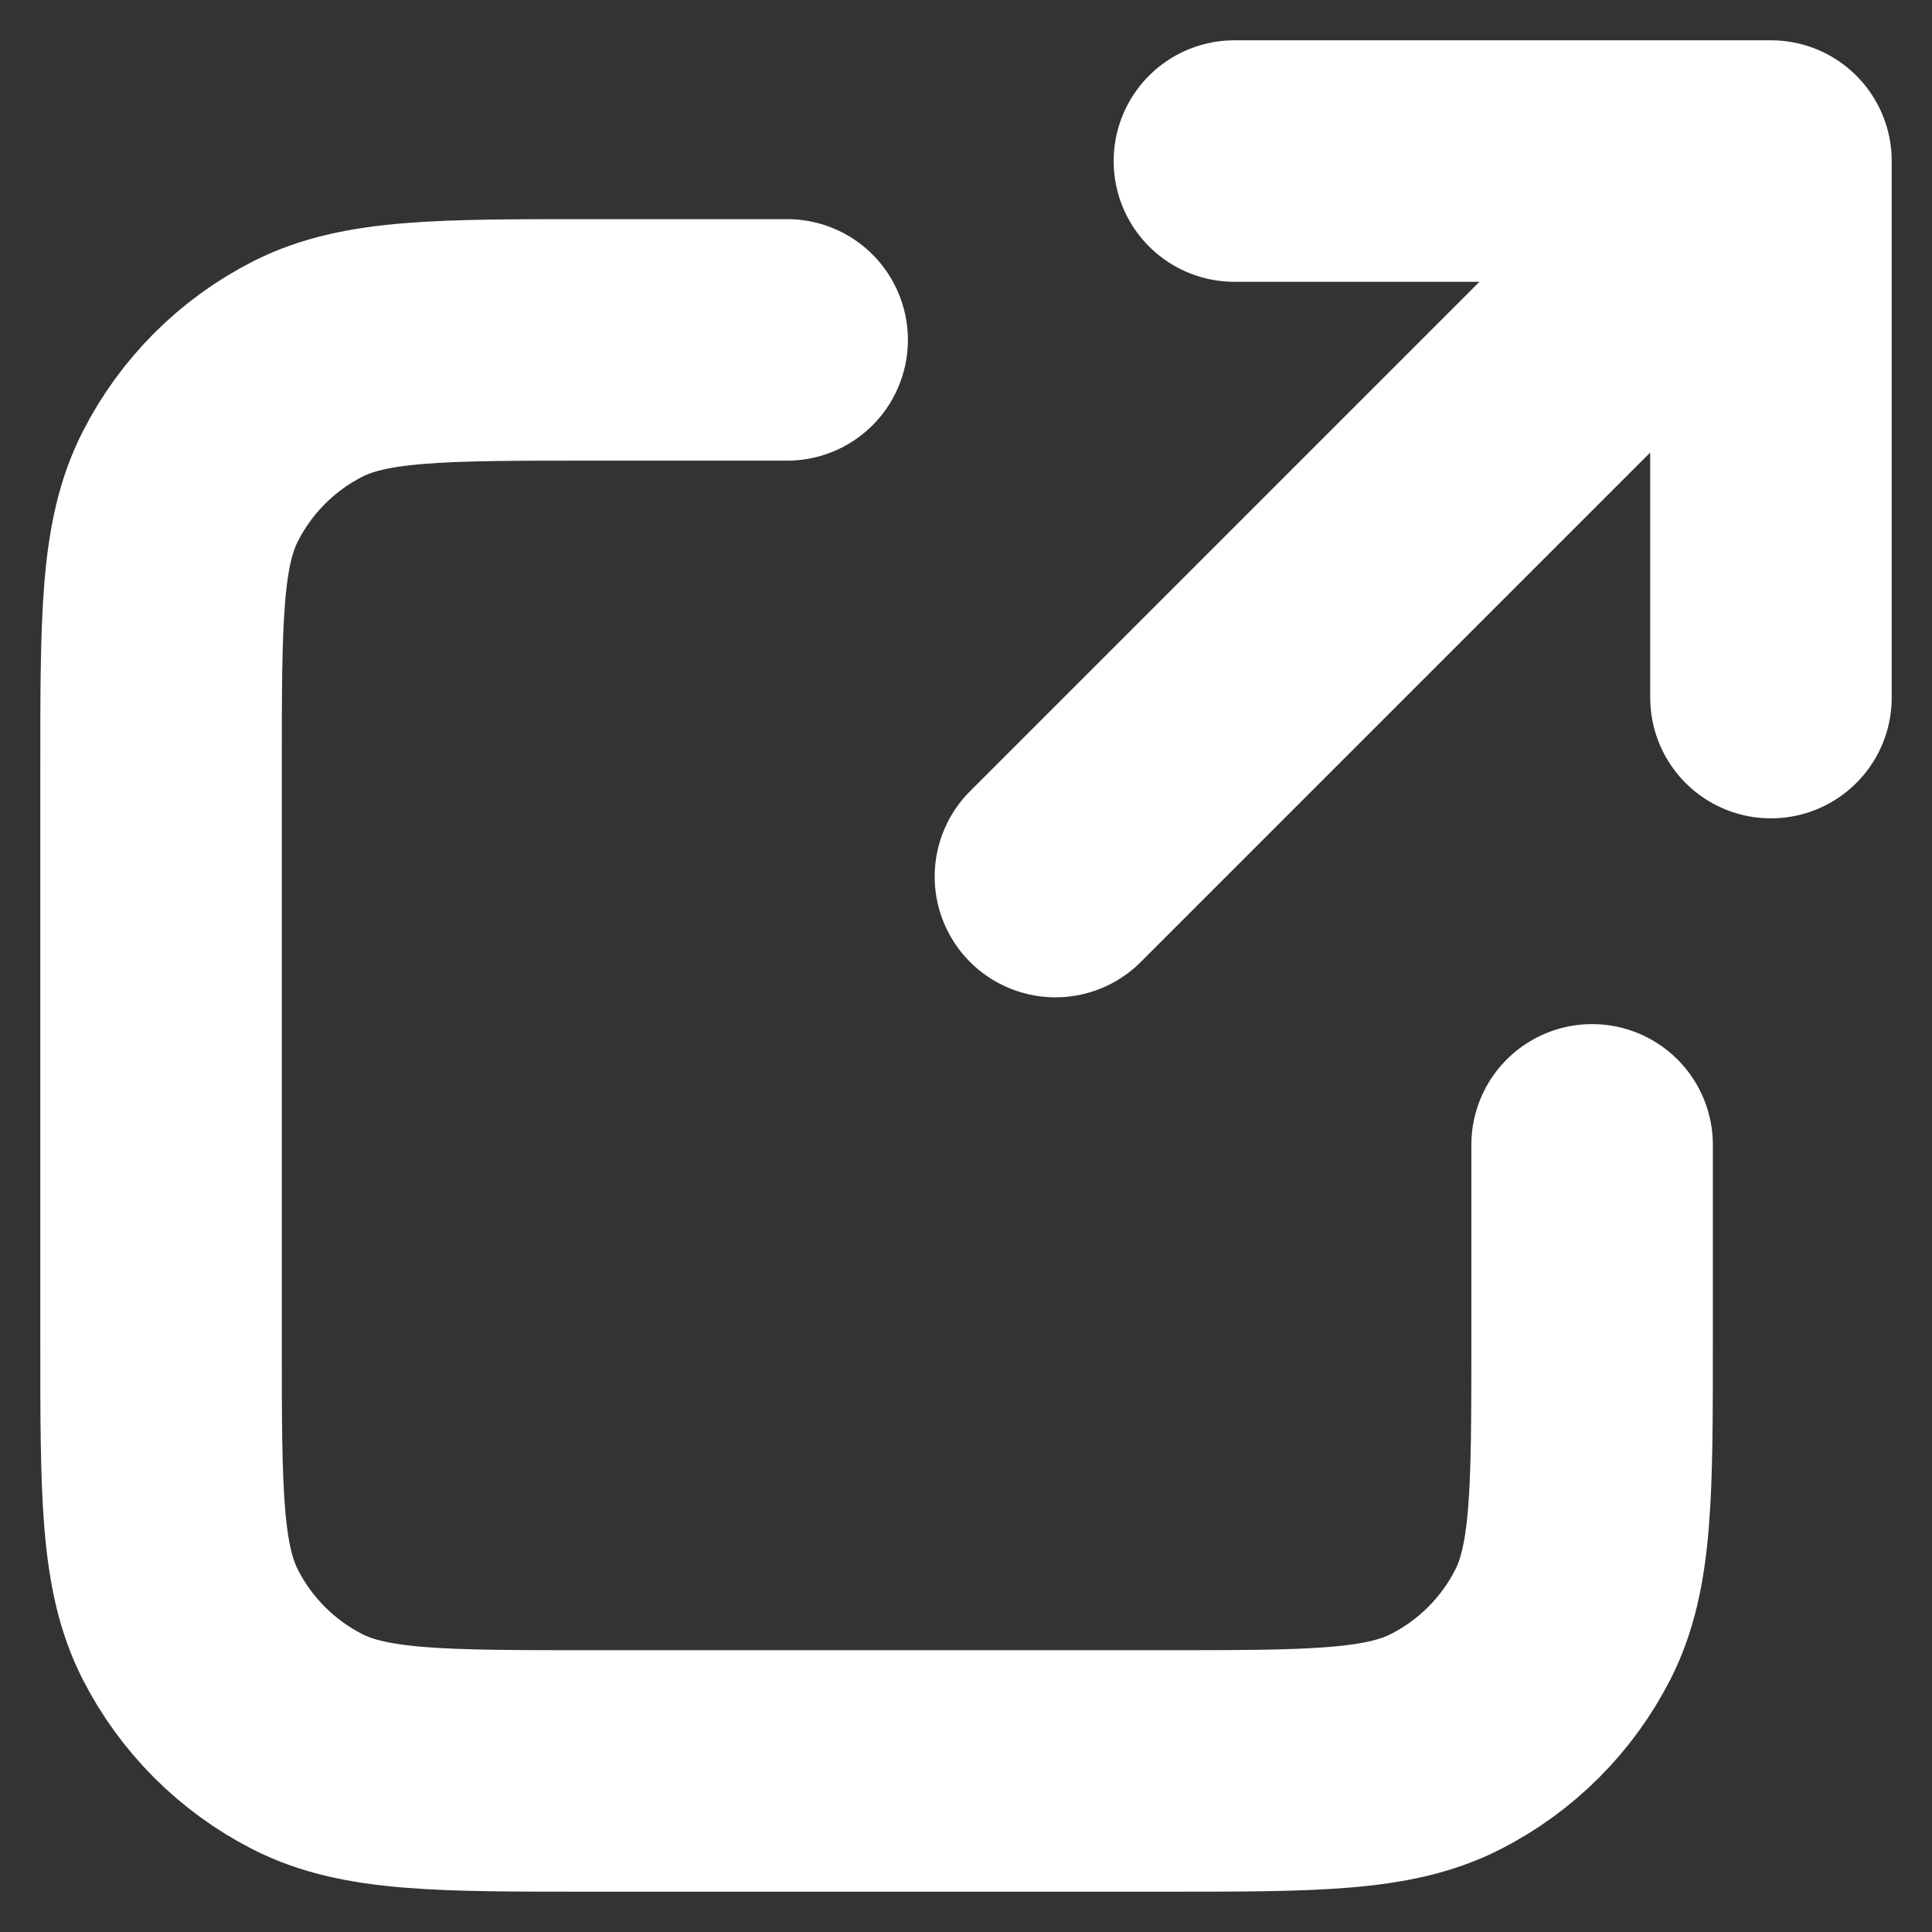 <svg width="14" height="14" viewBox="0 0 14 14" fill="none" xmlns="http://www.w3.org/2000/svg">
<rect x="0" y="0" width="14" height="14" fill="#333333" stroke="none"/>
<path d="M12.833 5.055V1.167M12.833 1.167H8.945M12.833 1.167L7.648 6.352M5.704 2.463H4.278C3.189 2.463 2.644 2.463 2.228 2.675C1.863 2.861 1.565 3.159 1.379 3.525C1.167 3.94 1.167 4.485 1.167 5.574V9.722C1.167 10.811 1.167 11.356 1.379 11.772C1.565 12.137 1.863 12.435 2.228 12.621C2.644 12.833 3.189 12.833 4.278 12.833H8.426C9.515 12.833 10.059 12.833 10.475 12.621C10.841 12.435 11.139 12.137 11.325 11.772C11.537 11.356 11.537 10.811 11.537 9.722V8.296" stroke="white" stroke-width="1.75" stroke-linecap="round" stroke-linejoin="round"/>
</svg>
